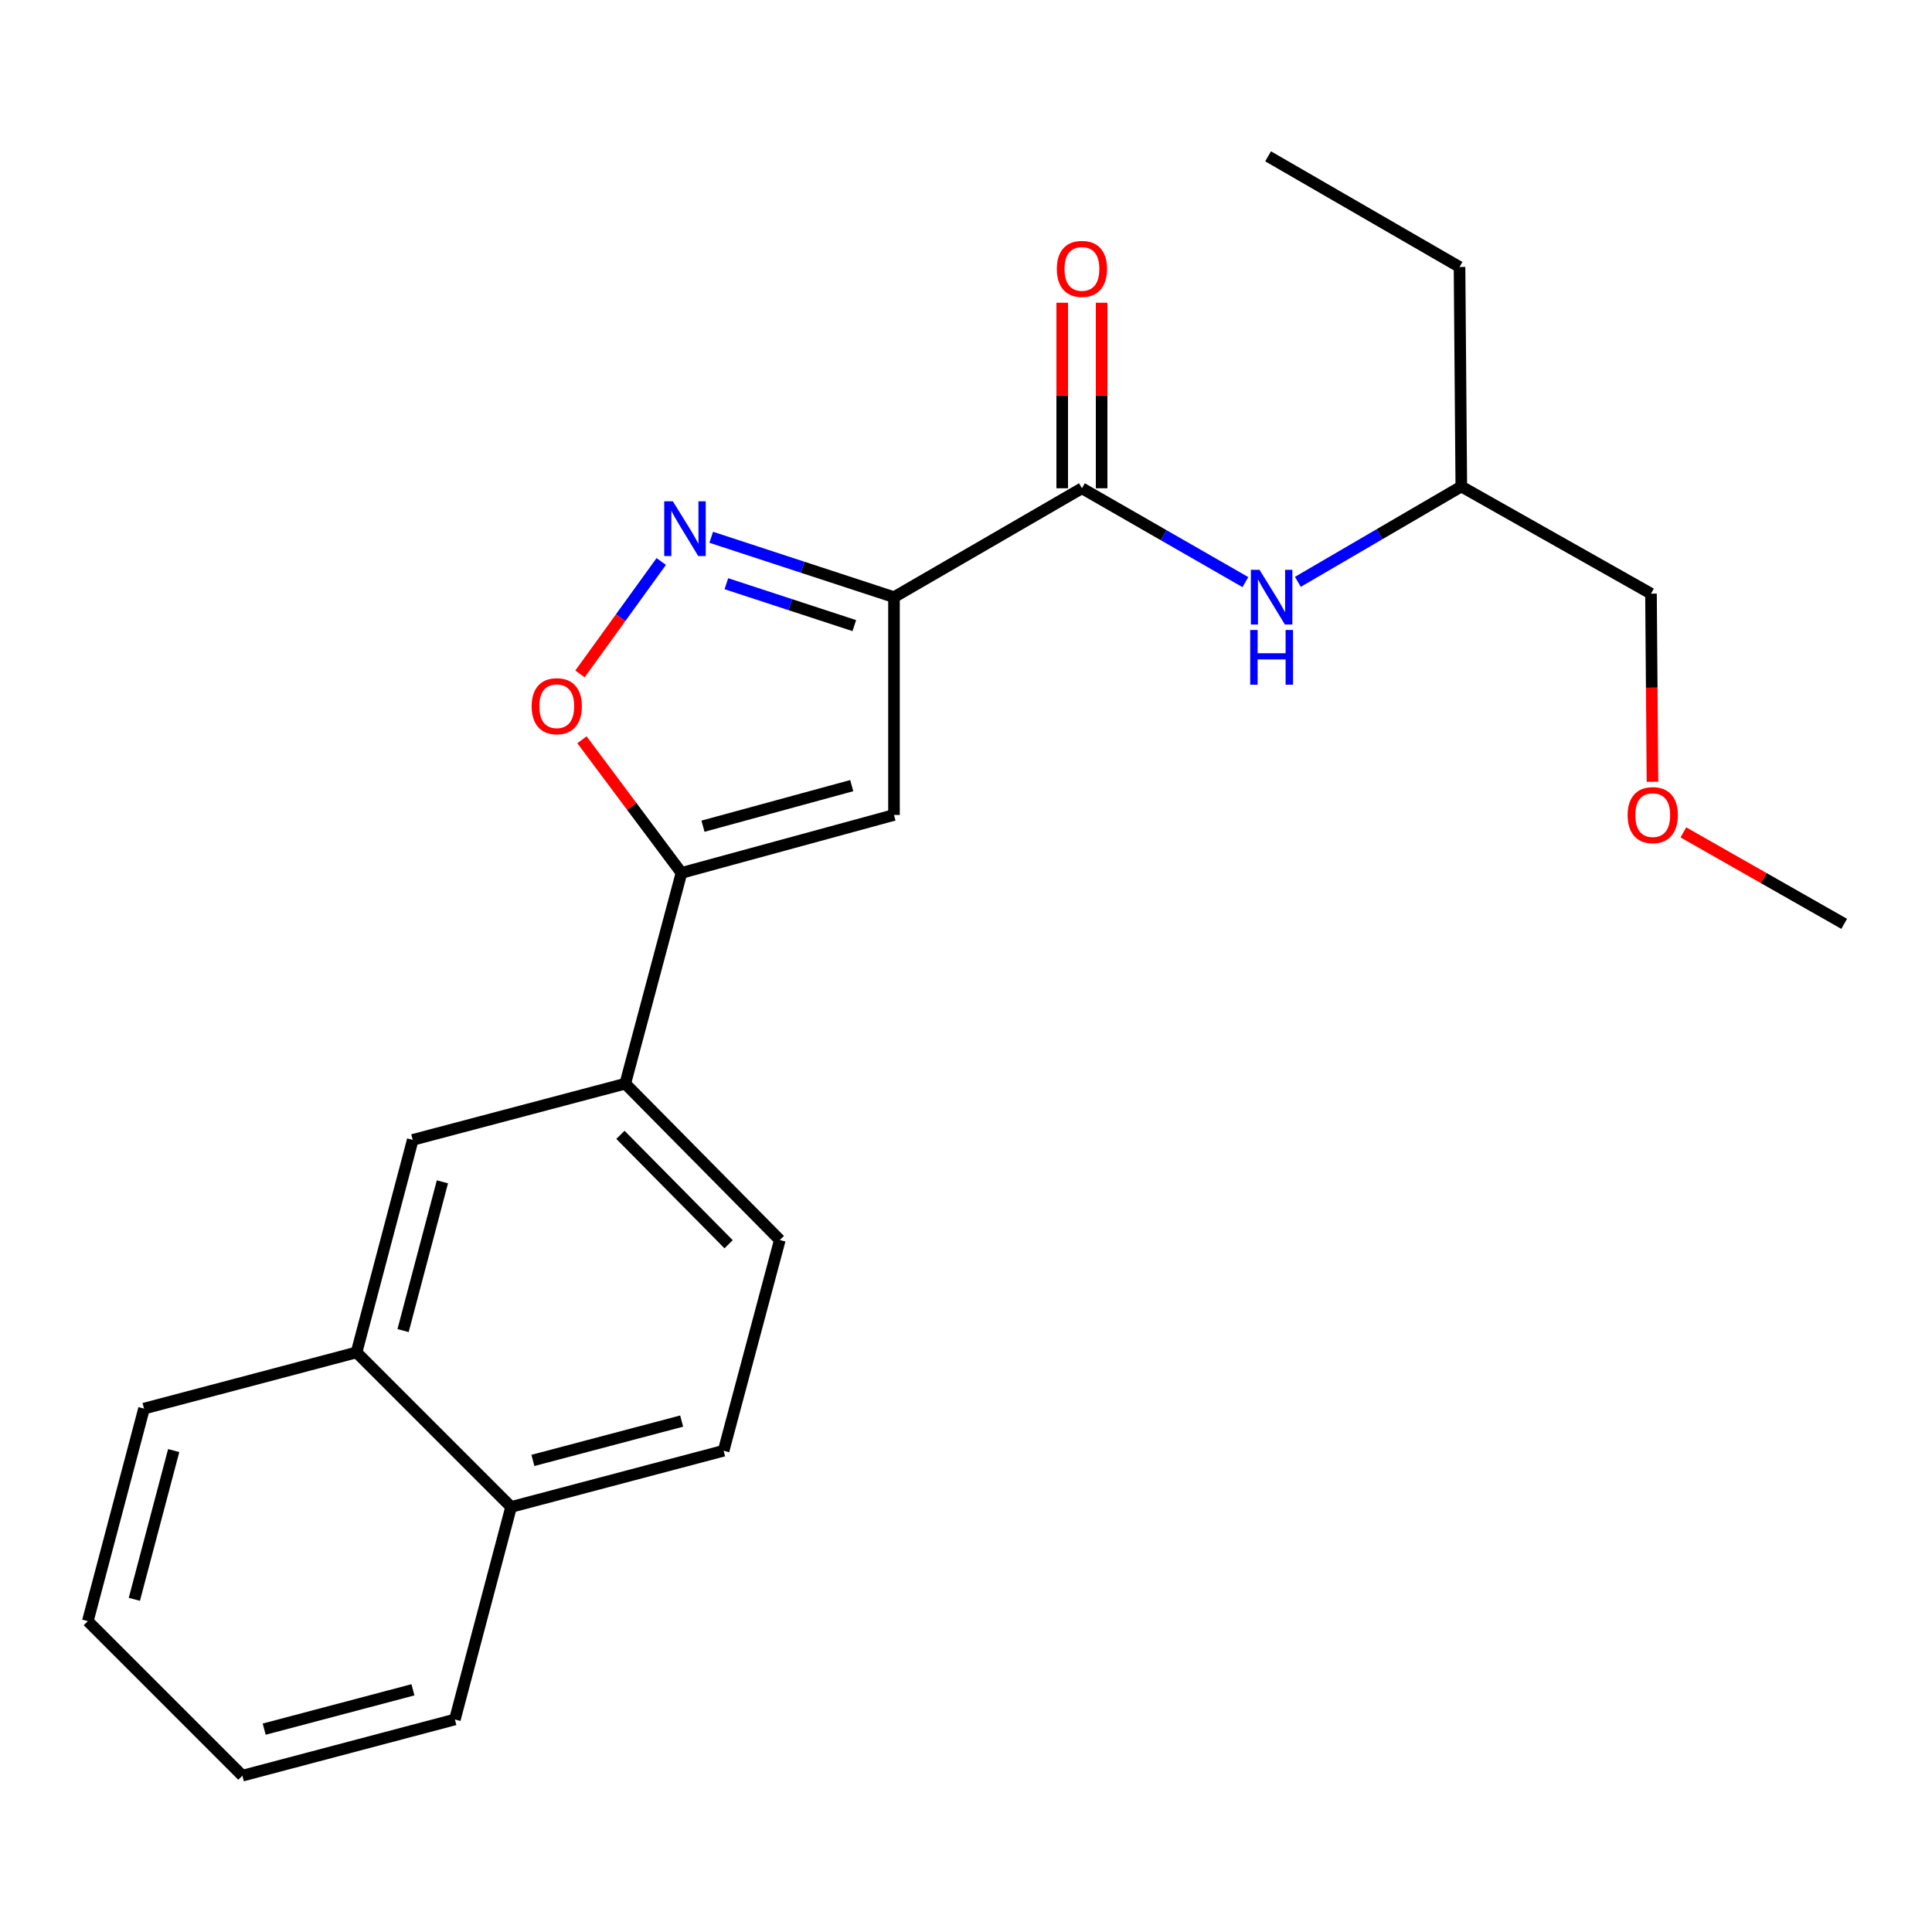 <?xml version='1.0' encoding='iso-8859-1'?>
<svg version='1.1' baseProfile='full'
              xmlns='http://www.w3.org/2000/svg'
                      xmlns:rdkit='http://www.rdkit.org/xml'
                      xmlns:xlink='http://www.w3.org/1999/xlink'
                  xml:space='preserve'
width='1000px' height='1000px' viewBox='0 0 1000 1000'>
<!-- END OF HEADER -->
<rect style='opacity:1.0;fill:#FFFFFF;stroke:none' width='1000' height='1000' x='0' y='0'> </rect>
<path class='bond-0' d='M 560.004,252.732 L 602.31,277.015' style='fill:none;fill-rule:evenodd;stroke:#000000;stroke-width:6px;stroke-linecap:butt;stroke-linejoin:miter;stroke-opacity:1' />
<path class='bond-0' d='M 602.31,277.015 L 644.616,301.298' style='fill:none;fill-rule:evenodd;stroke:#0000FF;stroke-width:6px;stroke-linecap:butt;stroke-linejoin:miter;stroke-opacity:1' />
<path class='bond-1' d='M 570.203,252.732 L 570.203,204.713' style='fill:none;fill-rule:evenodd;stroke:#000000;stroke-width:6px;stroke-linecap:butt;stroke-linejoin:miter;stroke-opacity:1' />
<path class='bond-1' d='M 570.203,204.713 L 570.203,156.693' style='fill:none;fill-rule:evenodd;stroke:#FF0000;stroke-width:6px;stroke-linecap:butt;stroke-linejoin:miter;stroke-opacity:1' />
<path class='bond-1' d='M 549.805,252.732 L 549.805,204.713' style='fill:none;fill-rule:evenodd;stroke:#000000;stroke-width:6px;stroke-linecap:butt;stroke-linejoin:miter;stroke-opacity:1' />
<path class='bond-1' d='M 549.805,204.713 L 549.805,156.693' style='fill:none;fill-rule:evenodd;stroke:#FF0000;stroke-width:6px;stroke-linecap:butt;stroke-linejoin:miter;stroke-opacity:1' />
<path class='bond-2' d='M 560.004,252.732 L 462.728,309.087' style='fill:none;fill-rule:evenodd;stroke:#000000;stroke-width:6px;stroke-linecap:butt;stroke-linejoin:miter;stroke-opacity:1' />
<path class='bond-3' d='M 671.768,301.164 L 714.068,276.489' style='fill:none;fill-rule:evenodd;stroke:#0000FF;stroke-width:6px;stroke-linecap:butt;stroke-linejoin:miter;stroke-opacity:1' />
<path class='bond-3' d='M 714.068,276.489 L 756.368,251.814' style='fill:none;fill-rule:evenodd;stroke:#000000;stroke-width:6px;stroke-linecap:butt;stroke-linejoin:miter;stroke-opacity:1' />
<path class='bond-4' d='M 184.546,700.002 L 264.54,779.996' style='fill:none;fill-rule:evenodd;stroke:#000000;stroke-width:6px;stroke-linecap:butt;stroke-linejoin:miter;stroke-opacity:1' />
<path class='bond-5' d='M 184.546,700.002 L 213.636,590' style='fill:none;fill-rule:evenodd;stroke:#000000;stroke-width:6px;stroke-linecap:butt;stroke-linejoin:miter;stroke-opacity:1' />
<path class='bond-5' d='M 208.629,688.717 L 228.992,611.715' style='fill:none;fill-rule:evenodd;stroke:#000000;stroke-width:6px;stroke-linecap:butt;stroke-linejoin:miter;stroke-opacity:1' />
<path class='bond-6' d='M 184.546,700.002 L 74.544,729.092' style='fill:none;fill-rule:evenodd;stroke:#000000;stroke-width:6px;stroke-linecap:butt;stroke-linejoin:miter;stroke-opacity:1' />
<path class='bond-7' d='M 264.54,779.996 L 374.541,750.906' style='fill:none;fill-rule:evenodd;stroke:#000000;stroke-width:6px;stroke-linecap:butt;stroke-linejoin:miter;stroke-opacity:1' />
<path class='bond-7' d='M 275.825,755.912 L 352.826,735.549' style='fill:none;fill-rule:evenodd;stroke:#000000;stroke-width:6px;stroke-linecap:butt;stroke-linejoin:miter;stroke-opacity:1' />
<path class='bond-8' d='M 264.54,779.996 L 235.45,889.997' style='fill:none;fill-rule:evenodd;stroke:#000000;stroke-width:6px;stroke-linecap:butt;stroke-linejoin:miter;stroke-opacity:1' />
<path class='bond-9' d='M 374.541,750.906 L 403.631,641.822' style='fill:none;fill-rule:evenodd;stroke:#000000;stroke-width:6px;stroke-linecap:butt;stroke-linejoin:miter;stroke-opacity:1' />
<path class='bond-10' d='M 756.368,251.814 L 854.55,307.273' style='fill:none;fill-rule:evenodd;stroke:#000000;stroke-width:6px;stroke-linecap:butt;stroke-linejoin:miter;stroke-opacity:1' />
<path class='bond-11' d='M 756.368,251.814 L 755.45,138.186' style='fill:none;fill-rule:evenodd;stroke:#000000;stroke-width:6px;stroke-linecap:butt;stroke-linejoin:miter;stroke-opacity:1' />
<path class='bond-12' d='M 854.55,307.273 L 854.936,355.954' style='fill:none;fill-rule:evenodd;stroke:#000000;stroke-width:6px;stroke-linecap:butt;stroke-linejoin:miter;stroke-opacity:1' />
<path class='bond-12' d='M 854.936,355.954 L 855.321,404.635' style='fill:none;fill-rule:evenodd;stroke:#FF0000;stroke-width:6px;stroke-linecap:butt;stroke-linejoin:miter;stroke-opacity:1' />
<path class='bond-13' d='M 755.45,138.186 L 656.362,80.913' style='fill:none;fill-rule:evenodd;stroke:#000000;stroke-width:6px;stroke-linecap:butt;stroke-linejoin:miter;stroke-opacity:1' />
<path class='bond-14' d='M 871.307,430.835 L 912.926,454.51' style='fill:none;fill-rule:evenodd;stroke:#FF0000;stroke-width:6px;stroke-linecap:butt;stroke-linejoin:miter;stroke-opacity:1' />
<path class='bond-14' d='M 912.926,454.51 L 954.545,478.186' style='fill:none;fill-rule:evenodd;stroke:#000000;stroke-width:6px;stroke-linecap:butt;stroke-linejoin:miter;stroke-opacity:1' />
<path class='bond-15' d='M 403.631,641.822 L 323.637,560.911' style='fill:none;fill-rule:evenodd;stroke:#000000;stroke-width:6px;stroke-linecap:butt;stroke-linejoin:miter;stroke-opacity:1' />
<path class='bond-15' d='M 377.126,644.027 L 321.131,587.388' style='fill:none;fill-rule:evenodd;stroke:#000000;stroke-width:6px;stroke-linecap:butt;stroke-linejoin:miter;stroke-opacity:1' />
<path class='bond-16' d='M 323.637,560.911 L 213.636,590' style='fill:none;fill-rule:evenodd;stroke:#000000;stroke-width:6px;stroke-linecap:butt;stroke-linejoin:miter;stroke-opacity:1' />
<path class='bond-17' d='M 323.637,560.911 L 352.727,451.816' style='fill:none;fill-rule:evenodd;stroke:#000000;stroke-width:6px;stroke-linecap:butt;stroke-linejoin:miter;stroke-opacity:1' />
<path class='bond-18' d='M 462.728,421.819 L 352.727,451.816' style='fill:none;fill-rule:evenodd;stroke:#000000;stroke-width:6px;stroke-linecap:butt;stroke-linejoin:miter;stroke-opacity:1' />
<path class='bond-18' d='M 440.862,406.639 L 363.861,427.637' style='fill:none;fill-rule:evenodd;stroke:#000000;stroke-width:6px;stroke-linecap:butt;stroke-linejoin:miter;stroke-opacity:1' />
<path class='bond-19' d='M 462.728,421.819 L 462.728,309.087' style='fill:none;fill-rule:evenodd;stroke:#000000;stroke-width:6px;stroke-linecap:butt;stroke-linejoin:miter;stroke-opacity:1' />
<path class='bond-20' d='M 352.727,451.816 L 326.976,417.362' style='fill:none;fill-rule:evenodd;stroke:#000000;stroke-width:6px;stroke-linecap:butt;stroke-linejoin:miter;stroke-opacity:1' />
<path class='bond-20' d='M 326.976,417.362 L 301.225,382.908' style='fill:none;fill-rule:evenodd;stroke:#FF0000;stroke-width:6px;stroke-linecap:butt;stroke-linejoin:miter;stroke-opacity:1' />
<path class='bond-21' d='M 462.728,309.087 L 415.427,293.589' style='fill:none;fill-rule:evenodd;stroke:#000000;stroke-width:6px;stroke-linecap:butt;stroke-linejoin:miter;stroke-opacity:1' />
<path class='bond-21' d='M 415.427,293.589 L 368.126,278.091' style='fill:none;fill-rule:evenodd;stroke:#0000FF;stroke-width:6px;stroke-linecap:butt;stroke-linejoin:miter;stroke-opacity:1' />
<path class='bond-21' d='M 442.187,323.821 L 409.076,312.973' style='fill:none;fill-rule:evenodd;stroke:#000000;stroke-width:6px;stroke-linecap:butt;stroke-linejoin:miter;stroke-opacity:1' />
<path class='bond-21' d='M 409.076,312.973 L 375.966,302.124' style='fill:none;fill-rule:evenodd;stroke:#0000FF;stroke-width:6px;stroke-linecap:butt;stroke-linejoin:miter;stroke-opacity:1' />
<path class='bond-22' d='M 342.258,290.632 L 321.228,319.728' style='fill:none;fill-rule:evenodd;stroke:#0000FF;stroke-width:6px;stroke-linecap:butt;stroke-linejoin:miter;stroke-opacity:1' />
<path class='bond-22' d='M 321.228,319.728 L 300.197,348.825' style='fill:none;fill-rule:evenodd;stroke:#FF0000;stroke-width:6px;stroke-linecap:butt;stroke-linejoin:miter;stroke-opacity:1' />
<path class='bond-23' d='M 74.544,729.092 L 45.455,839.093' style='fill:none;fill-rule:evenodd;stroke:#000000;stroke-width:6px;stroke-linecap:butt;stroke-linejoin:miter;stroke-opacity:1' />
<path class='bond-23' d='M 89.901,750.807 L 69.538,827.808' style='fill:none;fill-rule:evenodd;stroke:#000000;stroke-width:6px;stroke-linecap:butt;stroke-linejoin:miter;stroke-opacity:1' />
<path class='bond-24' d='M 45.455,839.093 L 125.46,919.087' style='fill:none;fill-rule:evenodd;stroke:#000000;stroke-width:6px;stroke-linecap:butt;stroke-linejoin:miter;stroke-opacity:1' />
<path class='bond-25' d='M 125.46,919.087 L 235.45,889.997' style='fill:none;fill-rule:evenodd;stroke:#000000;stroke-width:6px;stroke-linecap:butt;stroke-linejoin:miter;stroke-opacity:1' />
<path class='bond-25' d='M 136.743,895.004 L 213.736,874.641' style='fill:none;fill-rule:evenodd;stroke:#000000;stroke-width:6px;stroke-linecap:butt;stroke-linejoin:miter;stroke-opacity:1' />
<path  class='atom-1' d='M 651.926 294.927
L 661.206 309.927
Q 662.126 311.407, 663.606 314.087
Q 665.086 316.767, 665.166 316.927
L 665.166 294.927
L 668.926 294.927
L 668.926 323.247
L 665.046 323.247
L 655.086 306.847
Q 653.926 304.927, 652.686 302.727
Q 651.486 300.527, 651.126 299.847
L 651.126 323.247
L 647.446 323.247
L 647.446 294.927
L 651.926 294.927
' fill='#0000FF'/>
<path  class='atom-1' d='M 647.106 326.079
L 650.946 326.079
L 650.946 338.119
L 665.426 338.119
L 665.426 326.079
L 669.266 326.079
L 669.266 354.399
L 665.426 354.399
L 665.426 341.319
L 650.946 341.319
L 650.946 354.399
L 647.106 354.399
L 647.106 326.079
' fill='#0000FF'/>
<path  class='atom-2' d='M 547.004 139.172
Q 547.004 132.372, 550.364 128.572
Q 553.724 124.772, 560.004 124.772
Q 566.284 124.772, 569.644 128.572
Q 573.004 132.372, 573.004 139.172
Q 573.004 146.052, 569.604 149.972
Q 566.204 153.852, 560.004 153.852
Q 553.764 153.852, 550.364 149.972
Q 547.004 146.092, 547.004 139.172
M 560.004 150.652
Q 564.324 150.652, 566.644 147.772
Q 569.004 144.852, 569.004 139.172
Q 569.004 133.612, 566.644 130.812
Q 564.324 127.972, 560.004 127.972
Q 555.684 127.972, 553.324 130.772
Q 551.004 133.572, 551.004 139.172
Q 551.004 144.892, 553.324 147.772
Q 555.684 150.652, 560.004 150.652
' fill='#FF0000'/>
<path  class='atom-9' d='M 842.457 421.899
Q 842.457 415.099, 845.817 411.299
Q 849.177 407.499, 855.457 407.499
Q 861.737 407.499, 865.097 411.299
Q 868.457 415.099, 868.457 421.899
Q 868.457 428.779, 865.057 432.699
Q 861.657 436.579, 855.457 436.579
Q 849.217 436.579, 845.817 432.699
Q 842.457 428.819, 842.457 421.899
M 855.457 433.379
Q 859.777 433.379, 862.097 430.499
Q 864.457 427.579, 864.457 421.899
Q 864.457 416.339, 862.097 413.539
Q 859.777 410.699, 855.457 410.699
Q 851.137 410.699, 848.777 413.499
Q 846.457 416.299, 846.457 421.899
Q 846.457 427.619, 848.777 430.499
Q 851.137 433.379, 855.457 433.379
' fill='#FF0000'/>
<path  class='atom-18' d='M 348.28 259.48
L 357.56 274.48
Q 358.48 275.96, 359.96 278.64
Q 361.44 281.32, 361.52 281.48
L 361.52 259.48
L 365.28 259.48
L 365.28 287.8
L 361.4 287.8
L 351.44 271.4
Q 350.28 269.48, 349.04 267.28
Q 347.84 265.08, 347.48 264.4
L 347.48 287.8
L 343.8 287.8
L 343.8 259.48
L 348.28 259.48
' fill='#0000FF'/>
<path  class='atom-19' d='M 275.179 365.533
Q 275.179 358.733, 278.539 354.933
Q 281.899 351.133, 288.179 351.133
Q 294.459 351.133, 297.819 354.933
Q 301.179 358.733, 301.179 365.533
Q 301.179 372.413, 297.779 376.333
Q 294.379 380.213, 288.179 380.213
Q 281.939 380.213, 278.539 376.333
Q 275.179 372.453, 275.179 365.533
M 288.179 377.013
Q 292.499 377.013, 294.819 374.133
Q 297.179 371.213, 297.179 365.533
Q 297.179 359.973, 294.819 357.173
Q 292.499 354.333, 288.179 354.333
Q 283.859 354.333, 281.499 357.133
Q 279.179 359.933, 279.179 365.533
Q 279.179 371.253, 281.499 374.133
Q 283.859 377.013, 288.179 377.013
' fill='#FF0000'/>
</svg>
